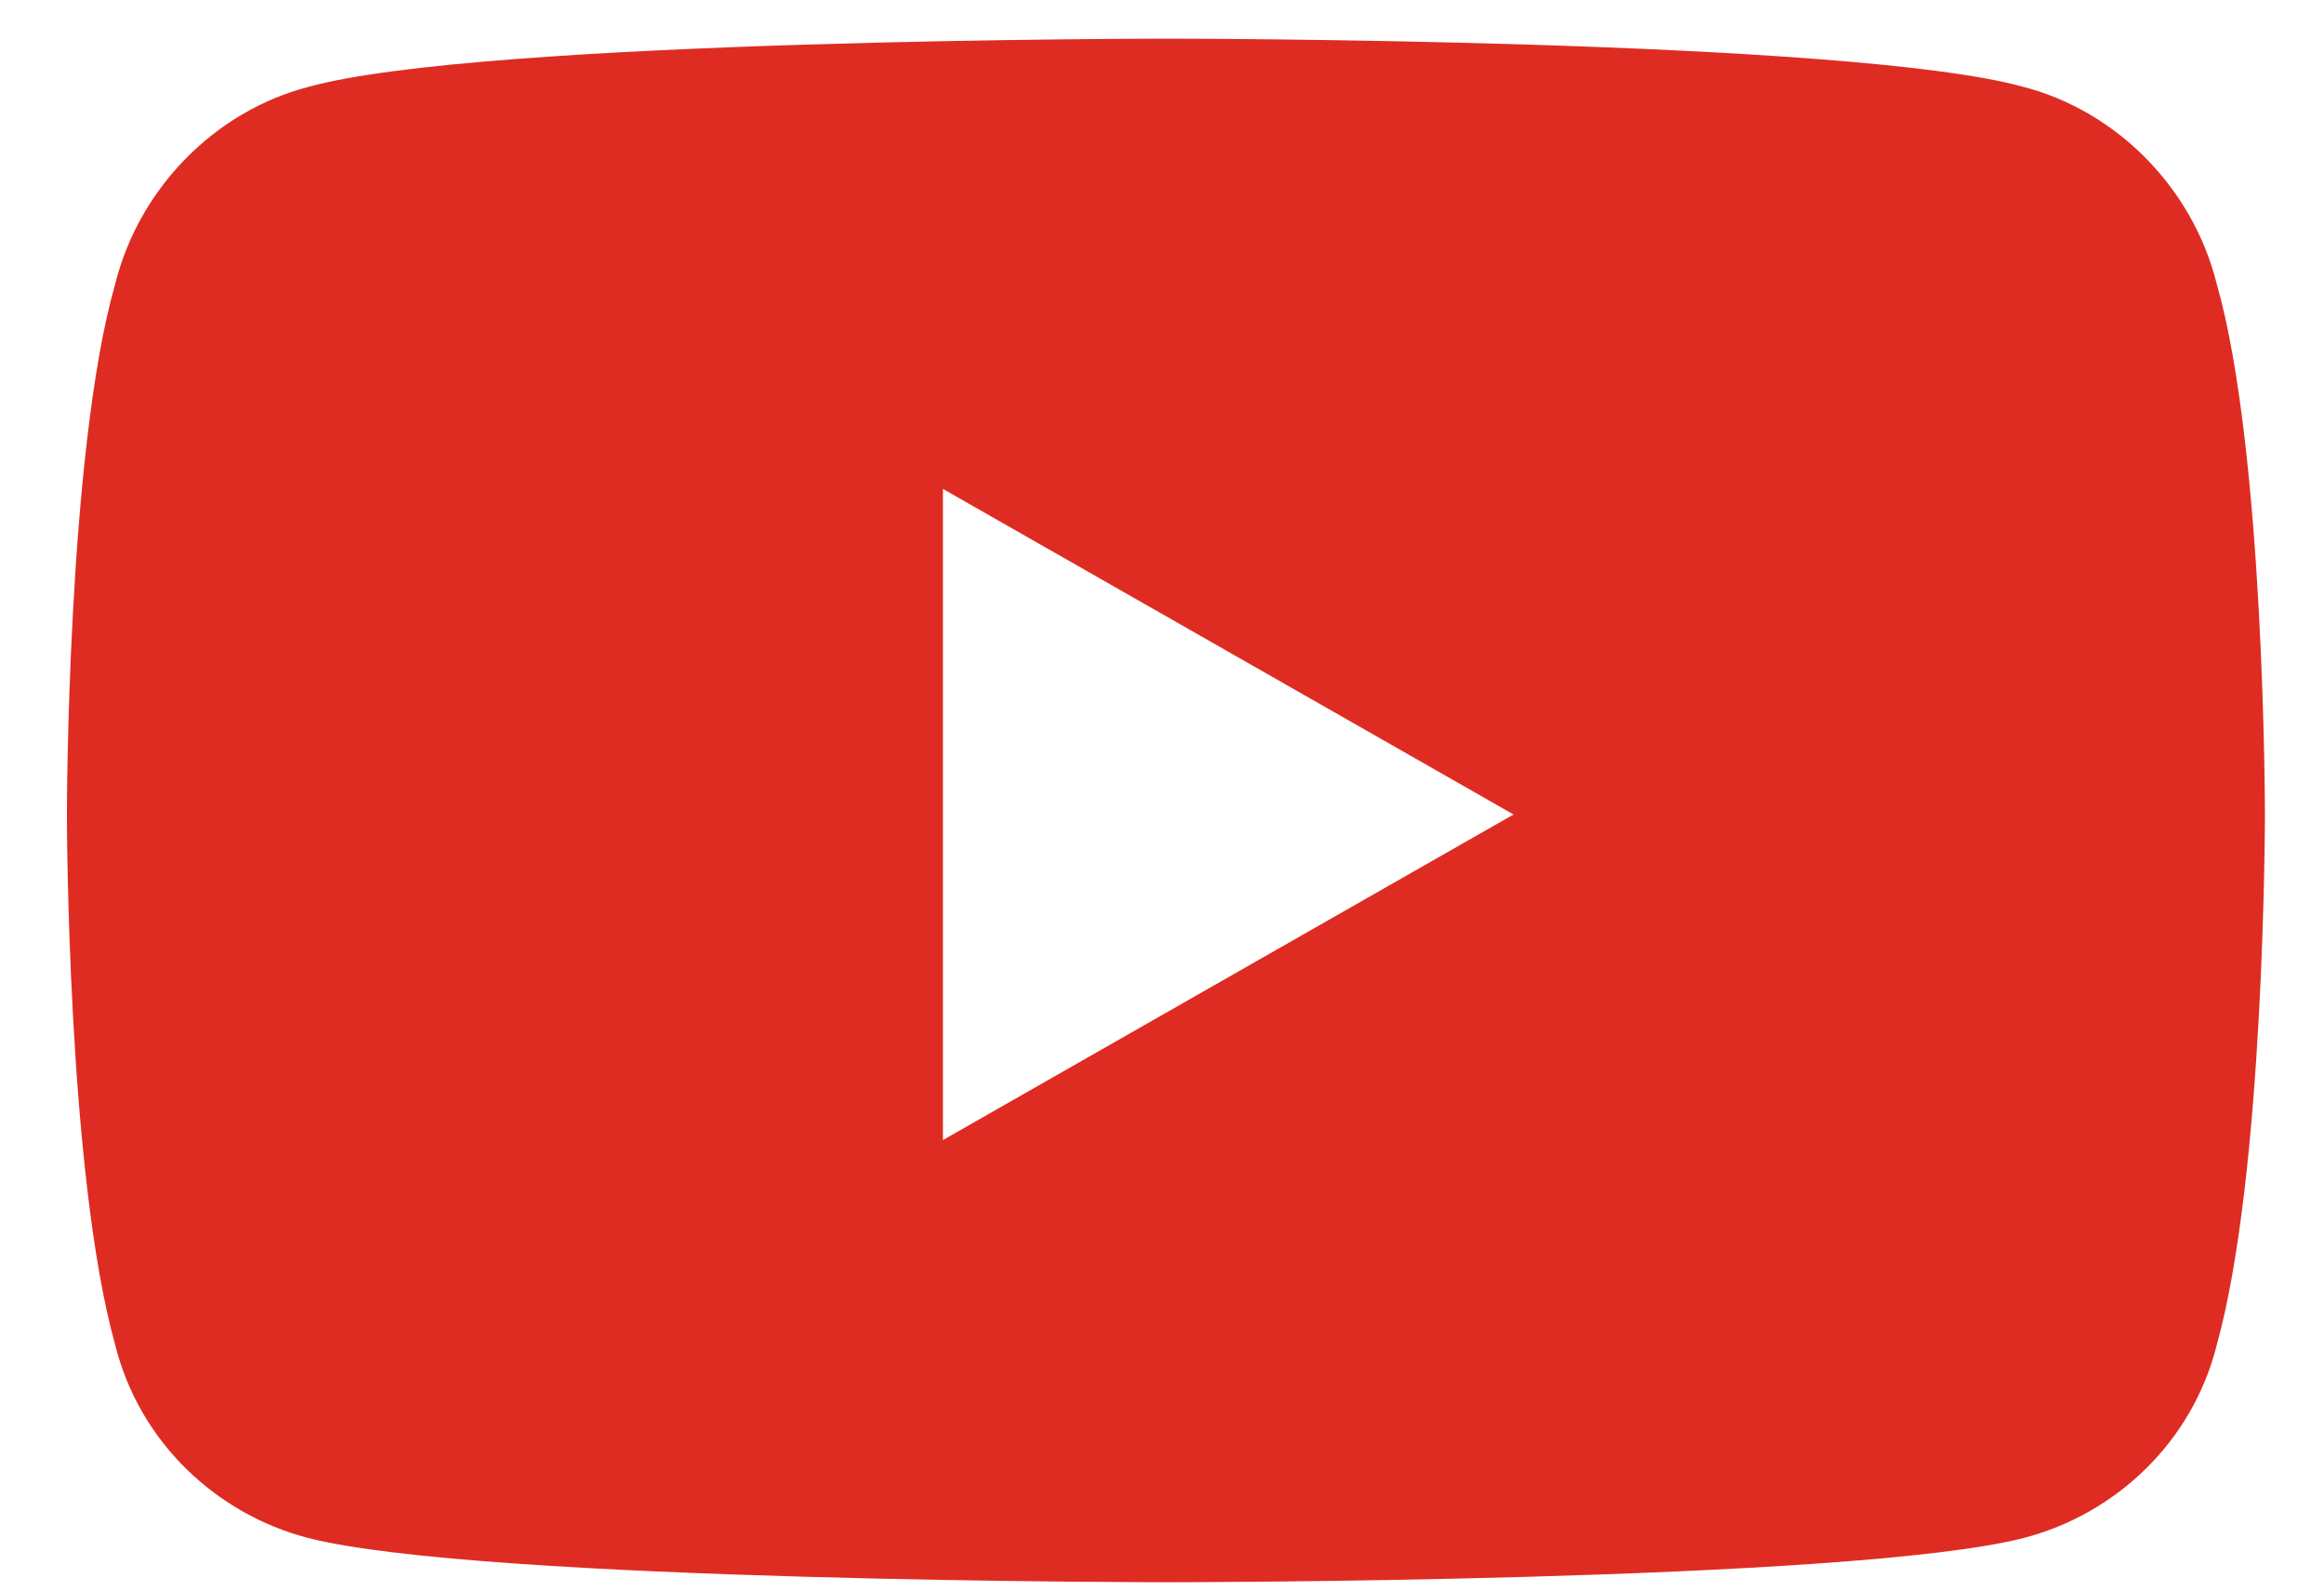 <svg width="19" height="13" viewBox="0 0 19 13" fill="none" xmlns="http://www.w3.org/2000/svg">
<path d="M18.123 2.32C18.517 3.7 18.517 6.657 18.517 6.657C18.517 6.657 18.517 9.581 18.123 10.993C17.926 11.782 17.302 12.373 16.546 12.57C15.134 12.932 9.549 12.932 9.549 12.932C9.549 12.932 3.931 12.932 2.518 12.57C1.763 12.373 1.139 11.782 0.942 10.993C0.547 9.581 0.547 6.657 0.547 6.657C0.547 6.657 0.547 3.7 0.942 2.32C1.139 1.532 1.763 0.908 2.518 0.711C3.931 0.316 9.549 0.316 9.549 0.316C9.549 0.316 15.134 0.316 16.546 0.711C17.302 0.908 17.926 1.532 18.123 2.32ZM7.709 9.318L12.374 6.657L7.709 3.996V9.318Z" fill="#DE2C23"/>
</svg>
